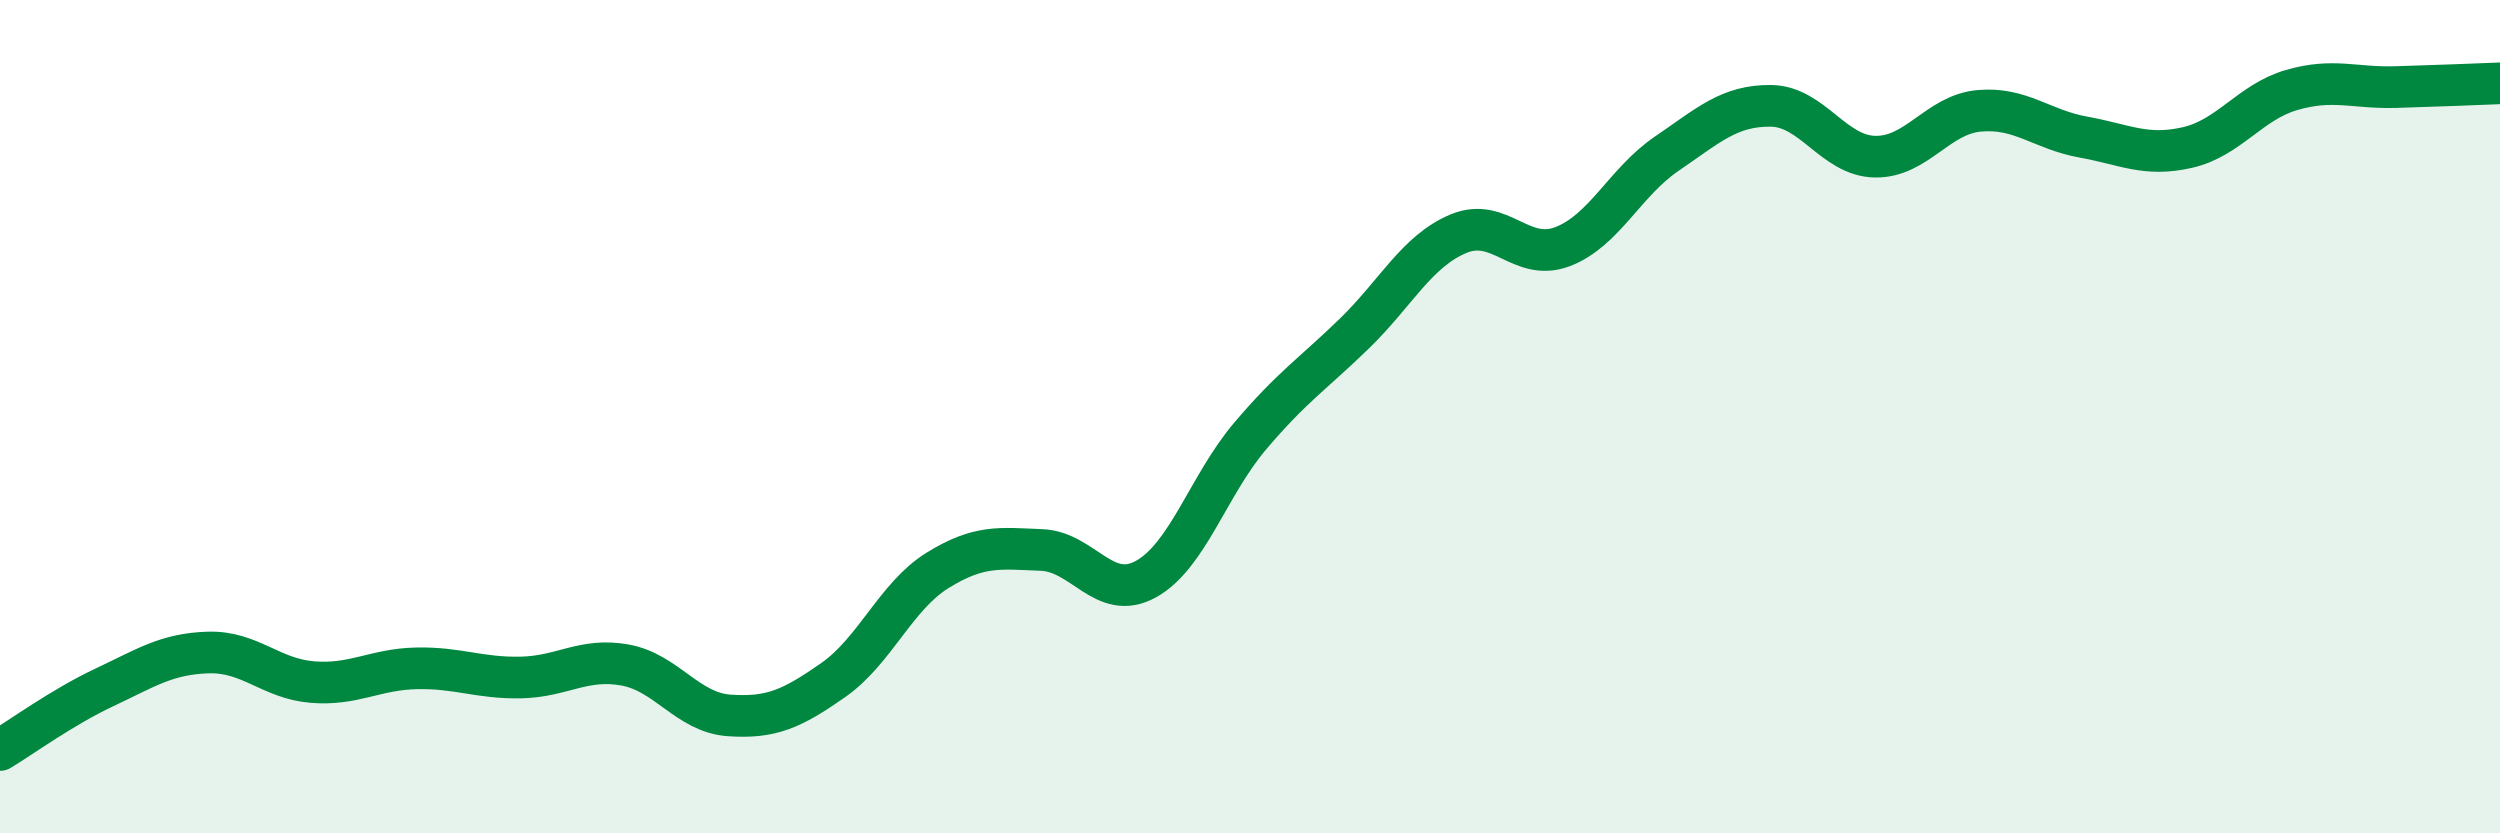 
    <svg width="60" height="20" viewBox="0 0 60 20" xmlns="http://www.w3.org/2000/svg">
      <path
        d="M 0,18 C 0.5,17.7 1.5,16.97 2.5,16.5 C 3.5,16.03 4,15.69 5,15.66 C 6,15.63 6.5,16.29 7.5,16.37 C 8.5,16.45 9,16.06 10,16.04 C 11,16.02 11.5,16.28 12.5,16.26 C 13.5,16.24 14,15.78 15,15.96 C 16,16.14 16.5,17.1 17.5,17.17 C 18.5,17.24 19,17.02 20,16.32 C 21,15.62 21.5,14.31 22.5,13.69 C 23.5,13.07 24,13.16 25,13.2 C 26,13.24 26.5,14.45 27.5,13.9 C 28.5,13.35 29,11.65 30,10.47 C 31,9.29 31.5,8.98 32.5,8.01 C 33.5,7.04 34,6.03 35,5.61 C 36,5.19 36.5,6.3 37.5,5.92 C 38.5,5.54 39,4.37 40,3.69 C 41,3.01 41.5,2.53 42.5,2.54 C 43.5,2.55 44,3.74 45,3.76 C 46,3.78 46.5,2.75 47.5,2.66 C 48.5,2.57 49,3.11 50,3.29 C 51,3.47 51.5,3.77 52.5,3.54 C 53.5,3.31 54,2.45 55,2.16 C 56,1.87 56.5,2.12 57.5,2.09 C 58.5,2.06 59.5,2.02 60,2L60 20L0 20Z"
        fill="#008740"
        opacity="0.1"
        stroke-linecap="round"
        stroke-linejoin="round"
      />
      <path
        d="M 0,18 C 0.5,17.7 1.5,16.97 2.5,16.5 C 3.5,16.03 4,15.69 5,15.66 C 6,15.63 6.5,16.29 7.5,16.37 C 8.5,16.45 9,16.06 10,16.04 C 11,16.02 11.5,16.28 12.5,16.26 C 13.5,16.24 14,15.78 15,15.96 C 16,16.14 16.5,17.1 17.5,17.17 C 18.5,17.24 19,17.02 20,16.32 C 21,15.62 21.5,14.31 22.5,13.69 C 23.5,13.07 24,13.16 25,13.2 C 26,13.24 26.5,14.45 27.5,13.9 C 28.5,13.35 29,11.65 30,10.47 C 31,9.29 31.5,8.98 32.5,8.01 C 33.5,7.04 34,6.03 35,5.61 C 36,5.19 36.5,6.3 37.5,5.92 C 38.5,5.54 39,4.37 40,3.69 C 41,3.01 41.5,2.53 42.5,2.54 C 43.5,2.55 44,3.74 45,3.76 C 46,3.78 46.5,2.75 47.5,2.66 C 48.5,2.57 49,3.11 50,3.29 C 51,3.47 51.5,3.77 52.5,3.54 C 53.5,3.31 54,2.45 55,2.16 C 56,1.87 56.5,2.12 57.5,2.09 C 58.5,2.06 59.5,2.02 60,2"
        stroke="#008740"
        stroke-width="1"
        fill="none"
        stroke-linecap="round"
        stroke-linejoin="round"
      />
    </svg>
  